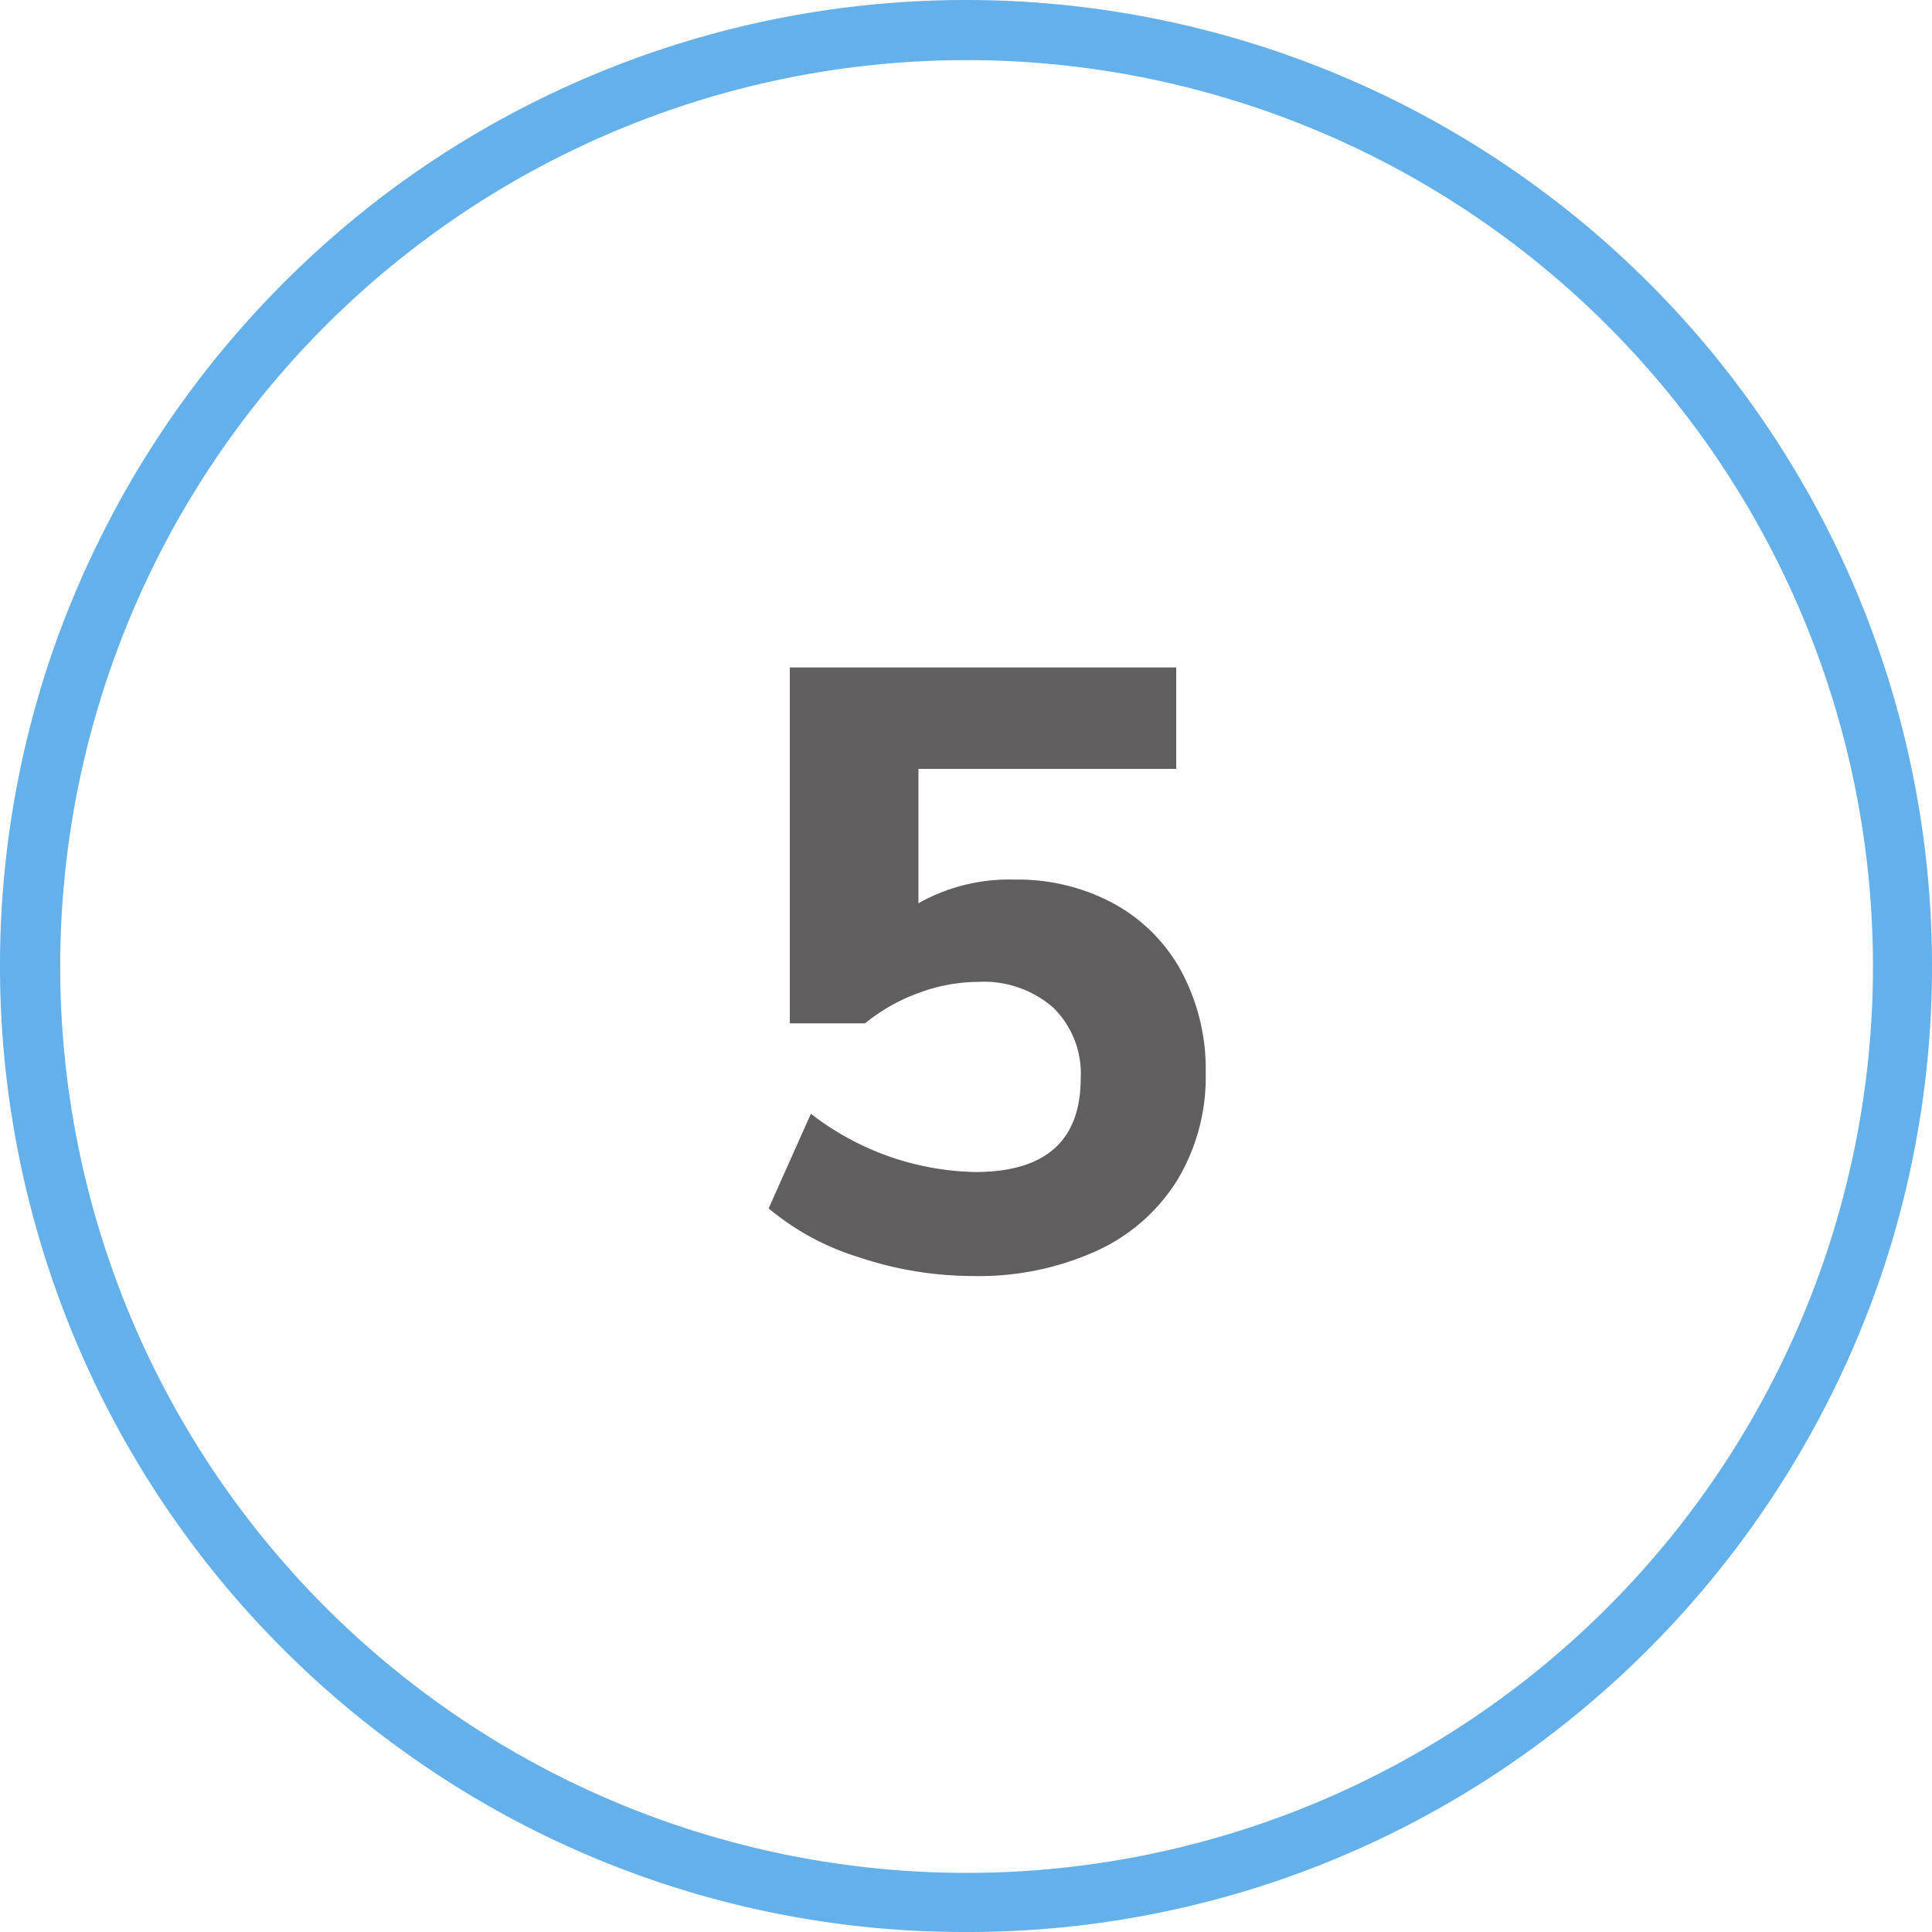 <svg xmlns="http://www.w3.org/2000/svg" viewBox="0 0 64 64">
  <defs>
    <style>
      .cls-1 {
        fill: #63b0ea;
      }

      .cls-2 {
        fill: #605e5e;
      }
    </style>
  </defs>
  <g id="Circle">
    <g id="Colour">
      <path class="cls-1" d="M32,64a31.766,31.766,0,0,1-18.808-6.116A32,32,0,0,1,1.564,22.111h0A32.281,32.281,0,0,1,13.192,6.116a31.977,31.977,0,0,1,37.616,0A32,32,0,0,1,62.436,41.889,32.286,32.286,0,0,1,50.808,57.884,31.766,31.766,0,0,1,32,64ZM3.467,22.729a30.025,30.025,0,1,0,10.9-15,29.967,29.967,0,0,0-10.9,15Z"/>
    </g>
  </g>
  <g id="Muli">
    <path class="cls-2" d="M36.9,29.936a5.608,5.608,0,0,1,2.241,2.254,6.875,6.875,0,0,1,.8,3.36A6.631,6.631,0,0,1,39,39.092a6.147,6.147,0,0,1-2.689,2.352,9.44,9.44,0,0,1-4.074.826,11.934,11.934,0,0,1-3.765-.616,8.6,8.6,0,0,1-3.01-1.624l1.4-3.136A9.159,9.159,0,0,0,32.3,38.825q3.5,0,3.5-3.107a3.053,3.053,0,0,0-.91-2.338,3.481,3.481,0,0,0-2.479-.854,5.7,5.7,0,0,0-1.973.364A6.1,6.1,0,0,0,28.656,33.9H26.164V22.11h12.8v3.36h-8.54v4.452a6.123,6.123,0,0,1,3.192-.784A6.676,6.676,0,0,1,36.9,29.936Z"/>
  </g>
</svg>
